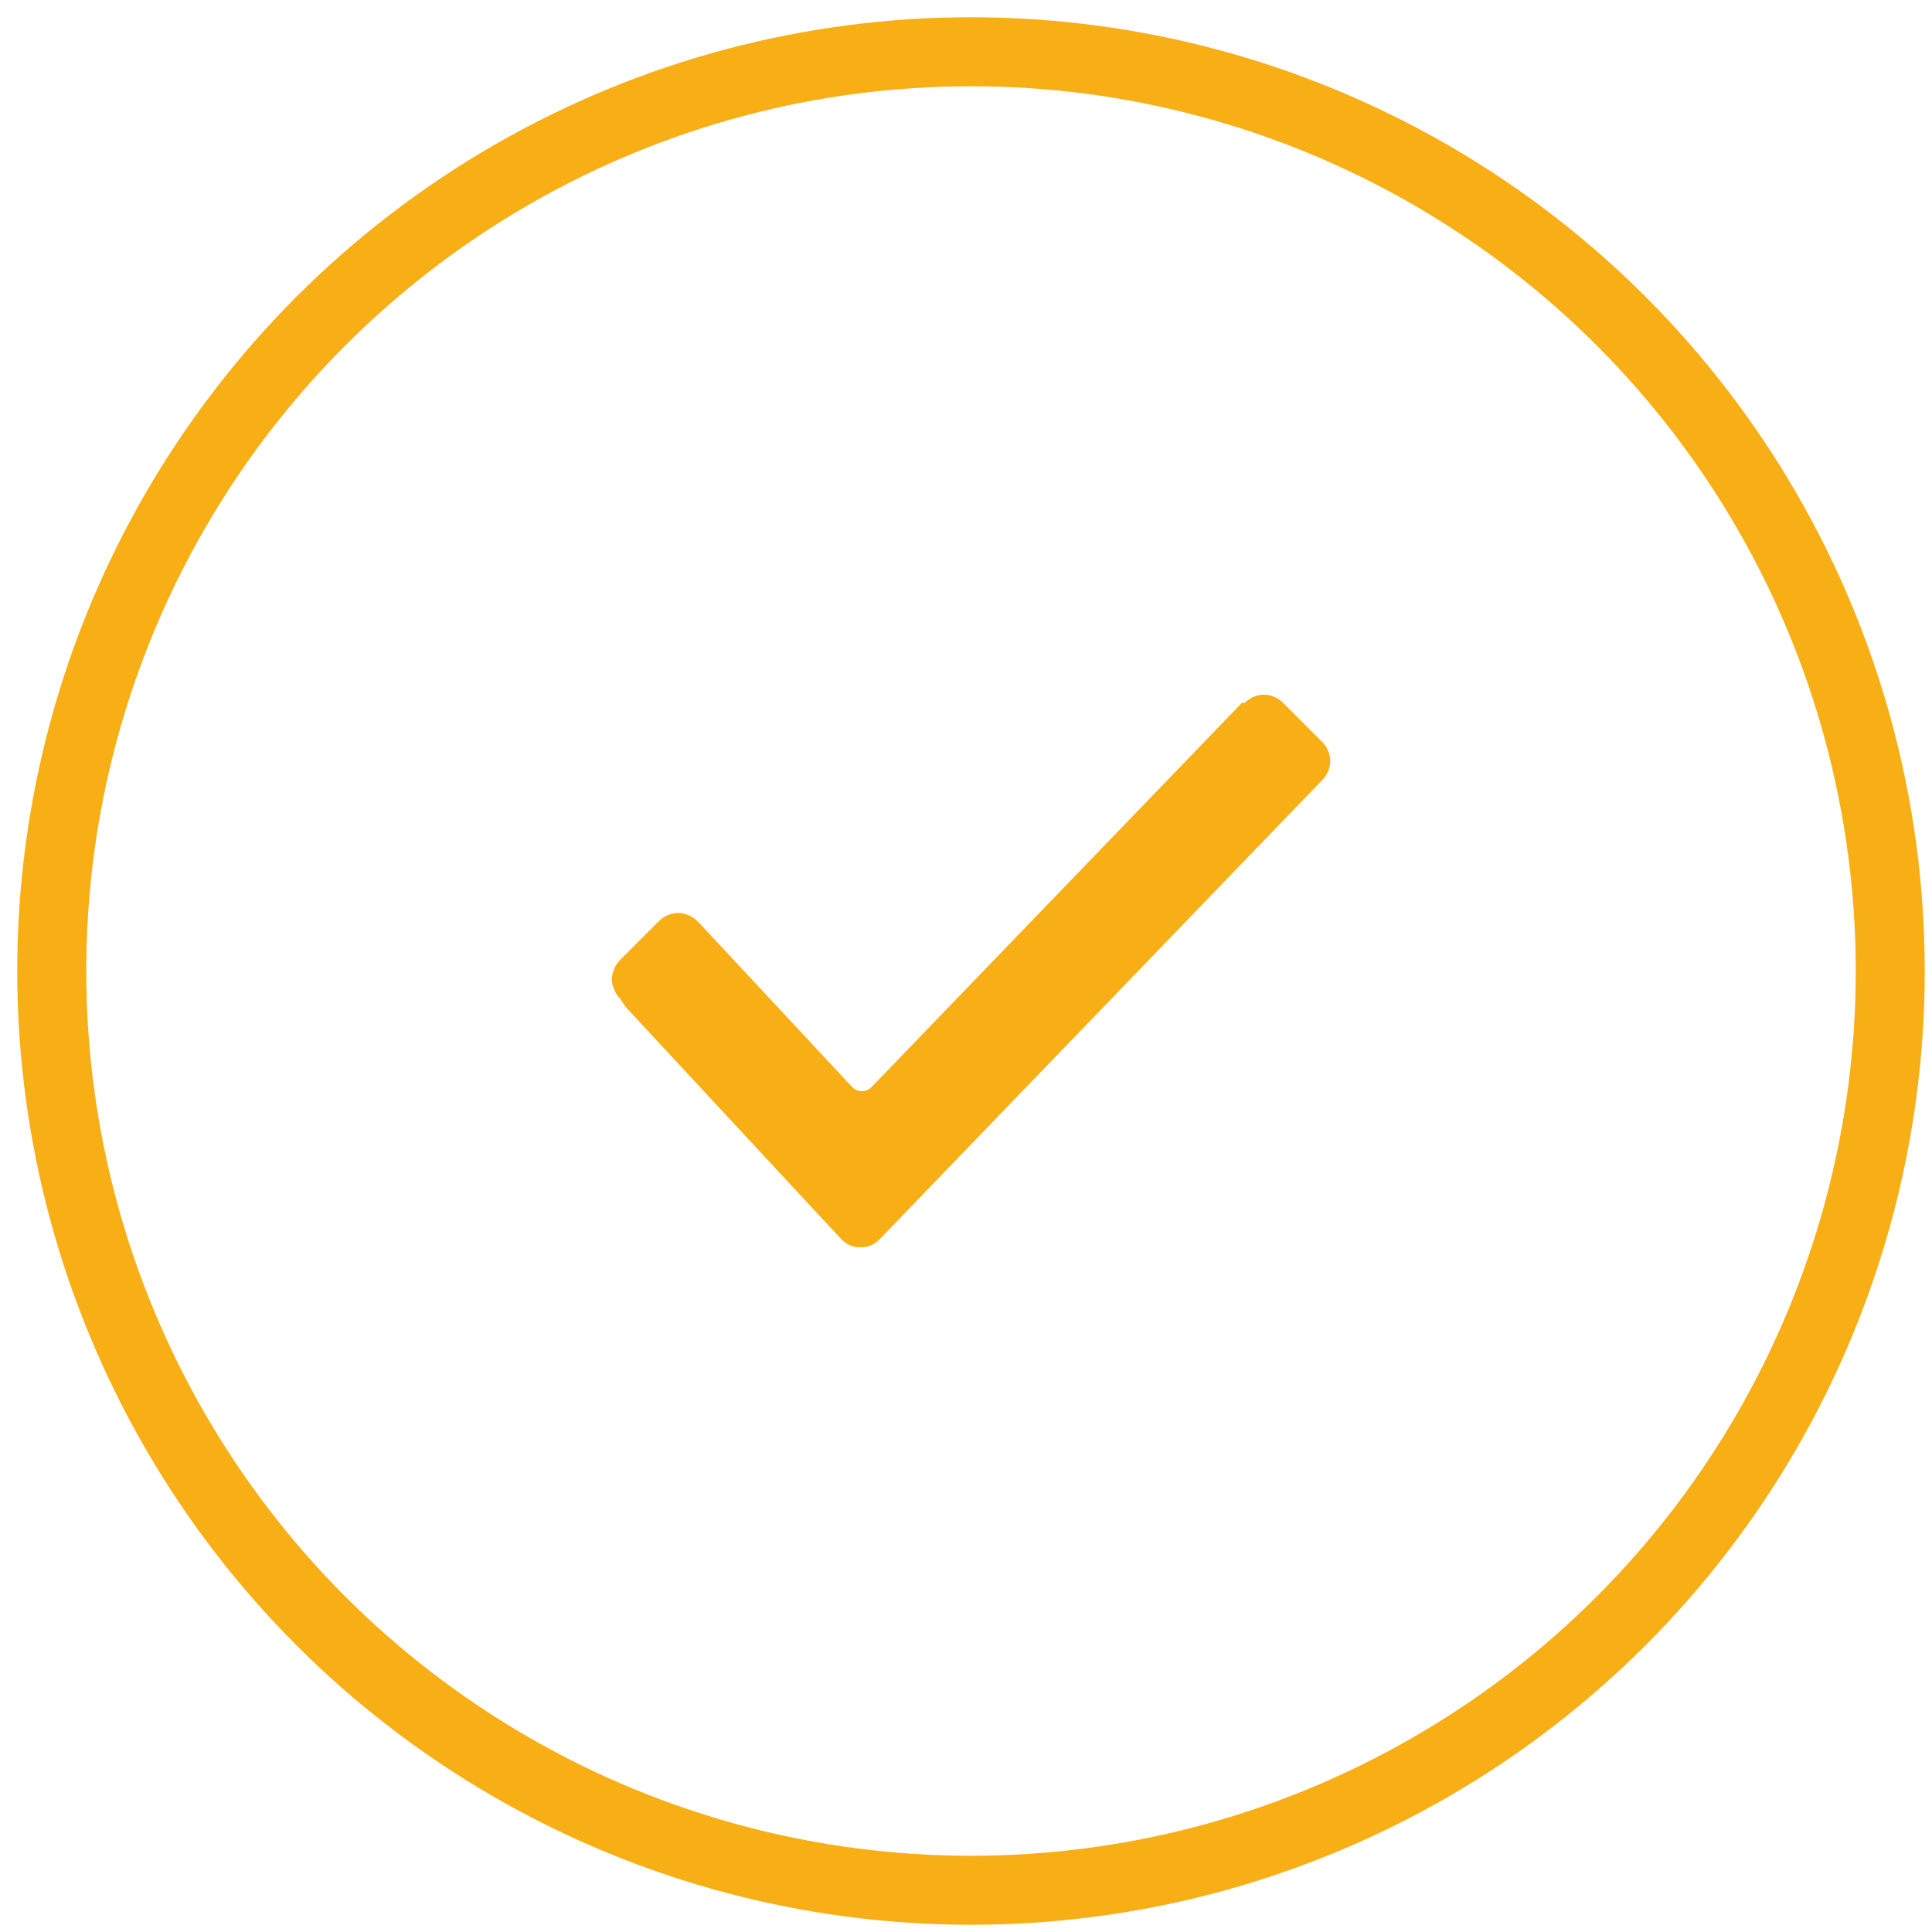 <svg width="112" height="112" viewBox="0 0 112 112" fill="none" xmlns="http://www.w3.org/2000/svg">
<g clip-path="url(#clip0)">
<path d="M35.947 57.892C35.627 57.572 35.467 57.091 35.467 56.771C35.467 56.451 35.627 55.97 35.947 55.65L38.19 53.407C38.831 52.767 39.792 52.767 40.432 53.407L40.593 53.567L49.402 63.018C49.723 63.338 50.203 63.338 50.524 63.018L71.988 40.753H72.148C72.789 40.112 73.75 40.112 74.391 40.753L76.633 42.995C77.274 43.636 77.274 44.597 76.633 45.238L51.004 71.828C50.684 72.148 50.364 72.308 49.883 72.308C49.402 72.308 49.082 72.148 48.762 71.828L36.268 58.373L35.947 57.892Z" fill="#F8AE15"/>
</g>
<circle cx="56.29" cy="56.29" r="53.29" stroke="#F8AE15" stroke-width="4"/>
<defs>
<clipPath id="clip0">
<rect x="35.467" y="35.467" width="41.647" height="41.647" fill="white"/>
</clipPath>
</defs>
</svg>
